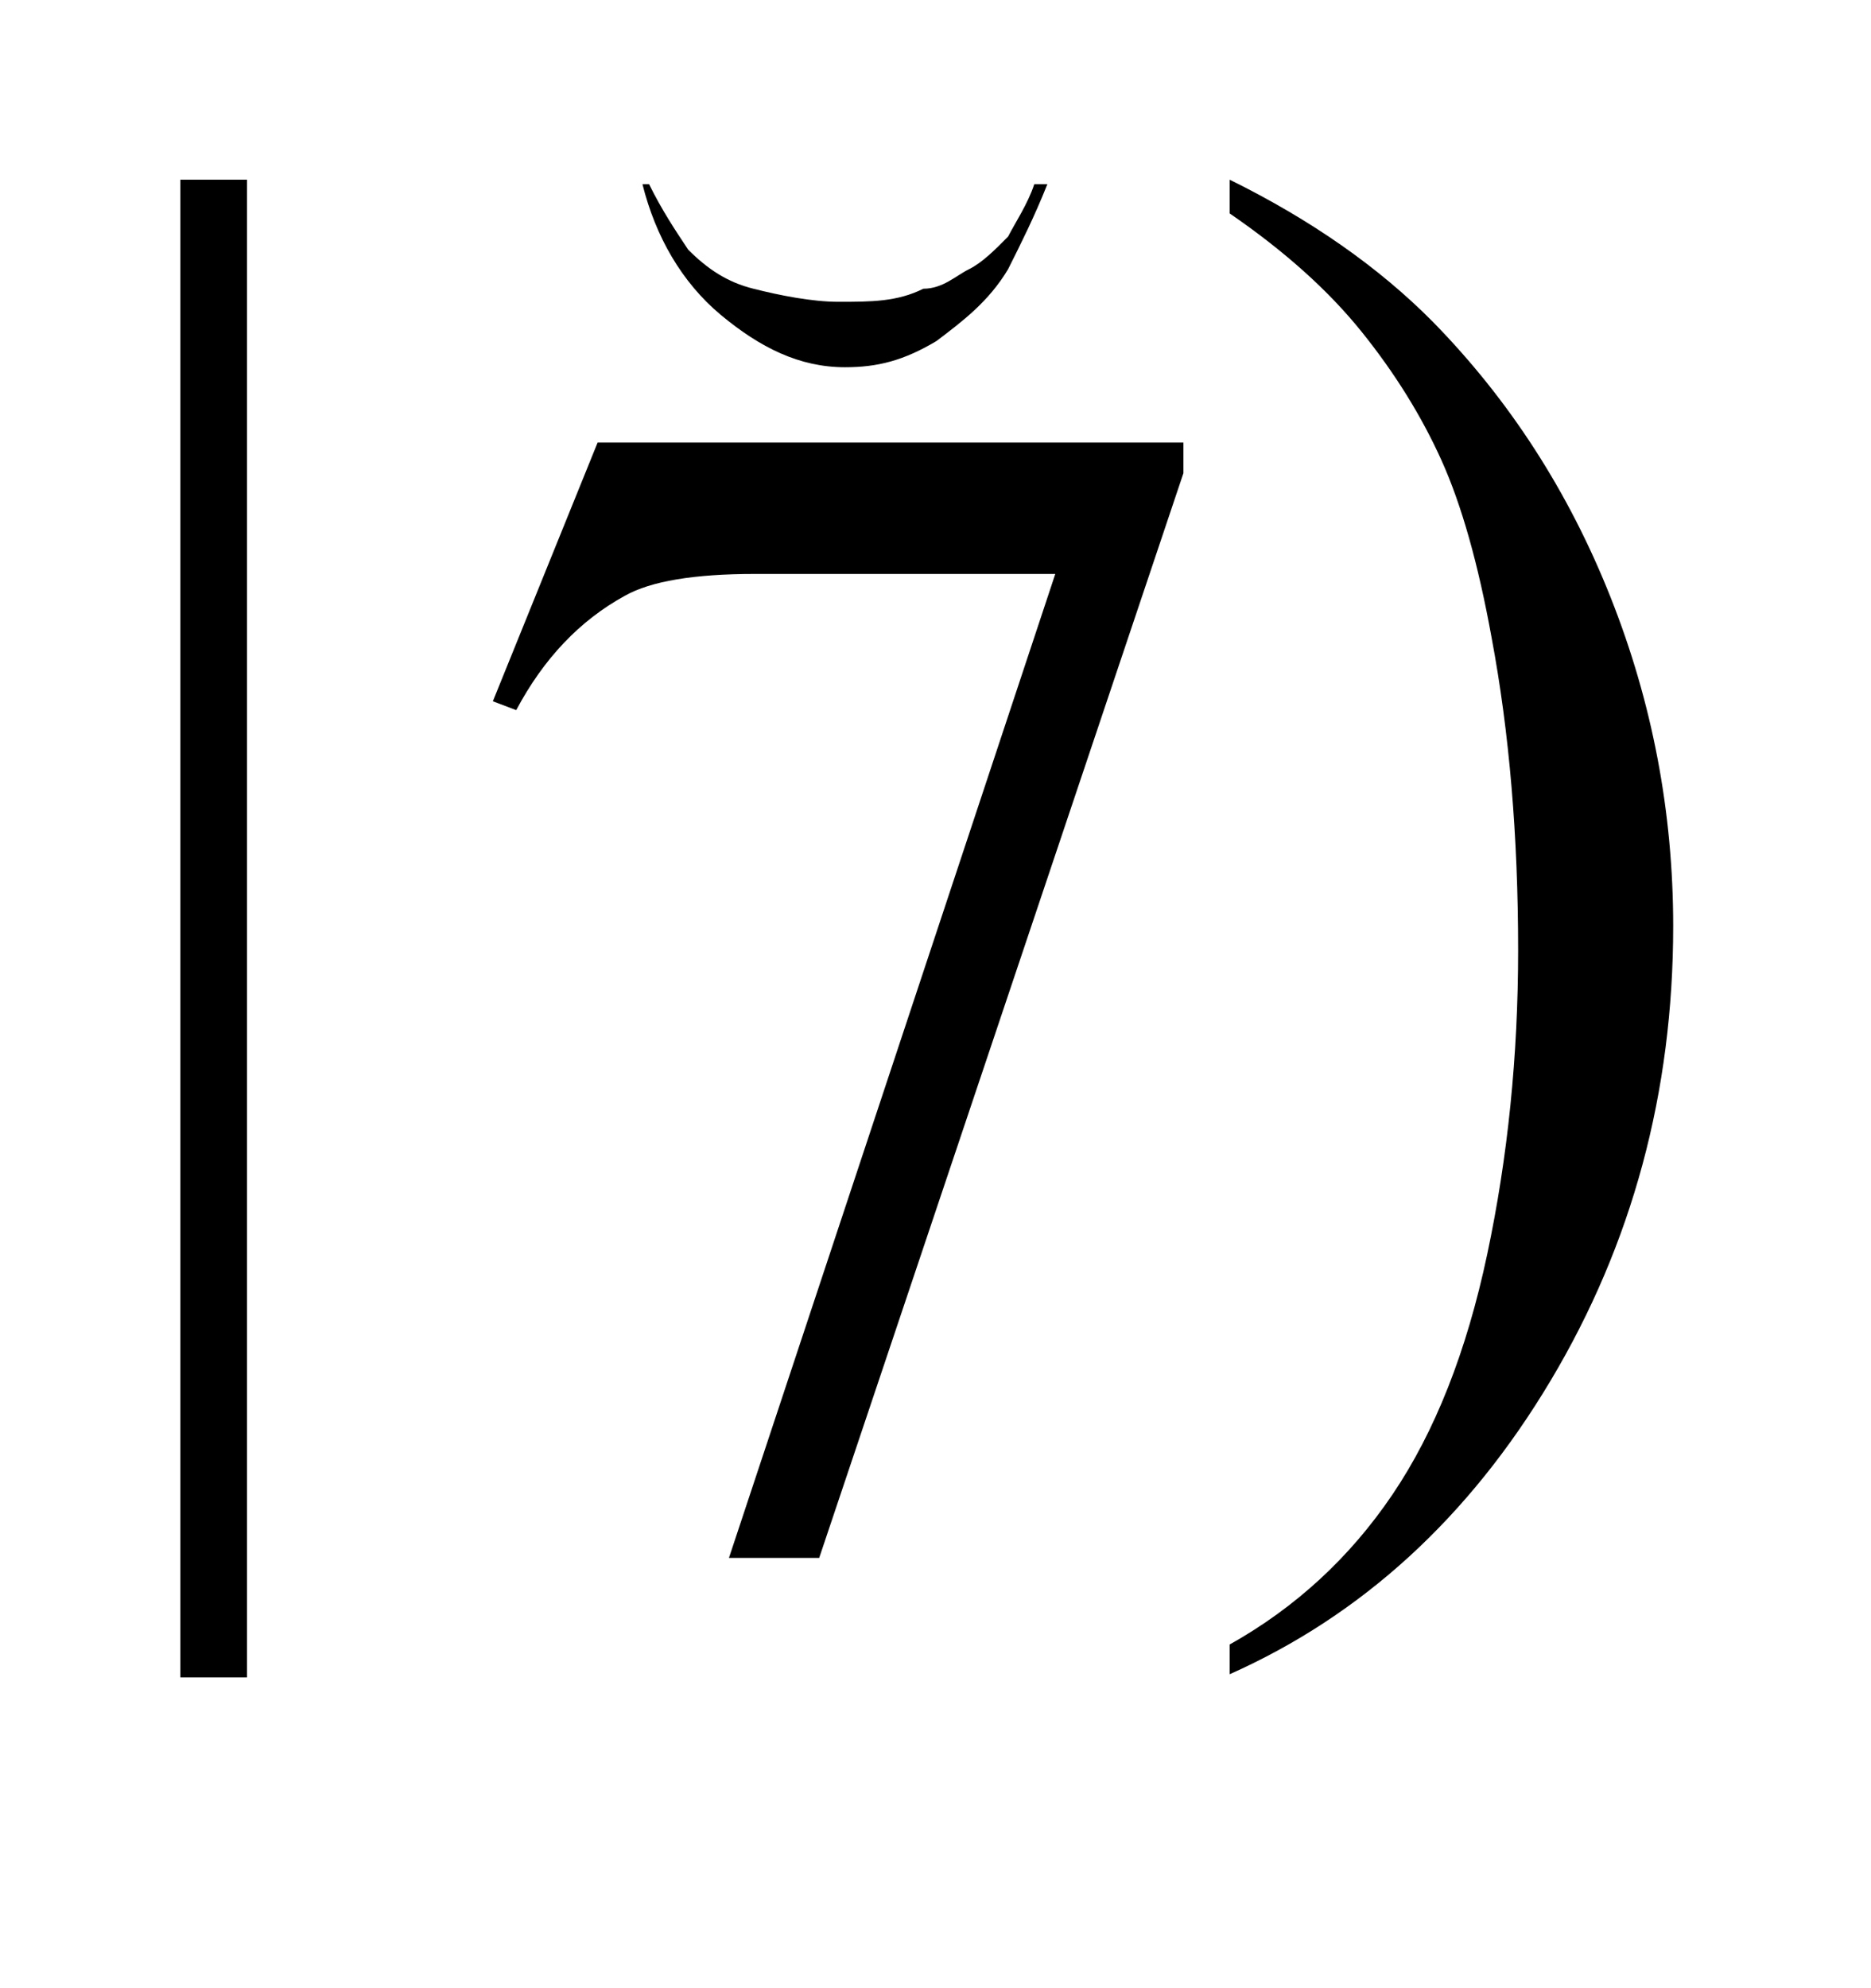 <?xml version="1.0" encoding="UTF-8"?>
<!DOCTYPE svg PUBLIC '-//W3C//DTD SVG 1.0//EN'
          'http://www.w3.org/TR/2001/REC-SVG-20010904/DTD/svg10.dtd'>
<svg stroke-dasharray="none" shape-rendering="auto" xmlns="http://www.w3.org/2000/svg" font-family="'Dialog'" text-rendering="auto" width="16" fill-opacity="1" color-interpolation="auto" color-rendering="auto" preserveAspectRatio="xMidYMid meet" font-size="12px" viewBox="0 0 16 17" fill="black" xmlns:xlink="http://www.w3.org/1999/xlink" stroke="black" image-rendering="auto" stroke-miterlimit="10" stroke-linecap="square" stroke-linejoin="miter" font-style="normal" stroke-width="1" height="17" stroke-dashoffset="0" font-weight="normal" stroke-opacity="1"
><!--Generated by the Batik Graphics2D SVG Generator--><defs id="genericDefs"
  /><g
  ><defs id="defs1"
    ><clipPath clipPathUnits="userSpaceOnUse" id="clipPath1"
      ><path d="M2.301 1.754 L12.453 1.754 L12.453 11.96 L2.301 11.96 L2.301 1.754 Z"
      /></clipPath
      ><clipPath clipPathUnits="userSpaceOnUse" id="clipPath2"
      ><path d="M73.74 56.036 L73.74 382.105 L399.145 382.105 L399.145 56.036 Z"
      /></clipPath
      ><clipPath clipPathUnits="userSpaceOnUse" id="clipPath3"
      ><path d="M-2.715 -0.965 L-2.715 9.241 L7.437 9.241 L7.437 -0.965 Z"
      /></clipPath
      ><clipPath clipPathUnits="userSpaceOnUse" id="clipPath4"
      ><path d="M2.301 1.754 L2.301 11.96 L12.453 11.96 L12.453 1.754 Z"
      /></clipPath
      ><clipPath clipPathUnits="userSpaceOnUse" id="clipPath5"
      ><path d="M71.204 19.945 L71.204 346.014 L395.57 346.014 L395.57 19.945 Z"
      /></clipPath
    ></defs
    ><g transform="scale(1.576,1.576) translate(-2.301,-1.754) matrix(0.031,0,0,0.031,0,0)"
    ><path d="M117.463 88.031 L117.463 350.156 L105.791 350.156 L105.791 88.031 ZM289.469 93.938 L289.469 88.031 C303.719 95.062 315.578 103.359 325.047 112.922 C338.453 126.609 348.812 142.664 356.125 161.086 C363.438 179.508 367.094 198.703 367.094 218.672 C367.094 247.734 359.945 274.242 345.648 298.195 C331.351 322.148 312.625 339.281 289.469 349.594 L289.469 344.391 C301 337.922 310.492 329.18 317.945 318.164 C325.398 307.149 330.93 293.133 334.539 276.117 C338.149 259.102 339.953 241.359 339.953 222.891 C339.953 202.922 338.406 184.688 335.312 168.188 C332.969 155.25 330.039 144.891 326.523 137.109 C323.008 129.328 318.344 121.828 312.531 114.609 C306.719 107.391 299.031 100.5 289.469 93.938 Z" stroke="none" clip-path="url(#clipPath2)"
    /></g
    ><g transform="matrix(1.576,0,0,1.576,4.279,1.52)"
    ><path d="M2.897 0.035 L2.968 0.035 C2.897 0.213 2.826 0.354 2.755 0.496 C2.649 0.673 2.507 0.779 2.366 0.886 C2.188 0.992 2.047 1.028 1.87 1.028 C1.622 1.028 1.409 0.921 1.196 0.744 C0.984 0.567 0.842 0.319 0.771 0.035 L0.807 0.035 C0.877 0.177 0.948 0.283 1.019 0.39 C1.125 0.496 1.232 0.567 1.373 0.602 C1.515 0.638 1.692 0.673 1.834 0.673 C2.011 0.673 2.153 0.673 2.295 0.602 C2.401 0.602 2.472 0.531 2.543 0.496 C2.614 0.461 2.685 0.39 2.755 0.319 C2.791 0.248 2.862 0.142 2.897 0.035 Z" stroke="none" clip-path="url(#clipPath3)"
    /></g
    ><g transform="matrix(0.049,0,0,0.049,-3.512,-0.984)"
    ><path d="M175.969 97.312 L278.203 97.312 L278.203 102.656 L214.641 291.938 L198.891 291.938 L255.844 120.234 L203.391 120.234 C192.797 120.234 185.25 121.5 180.75 124.031 C172.875 128.344 166.547 135 161.766 144 L157.688 142.453 Z" stroke="none" clip-path="url(#clipPath5)"
    /></g
  ></g
></svg
>
